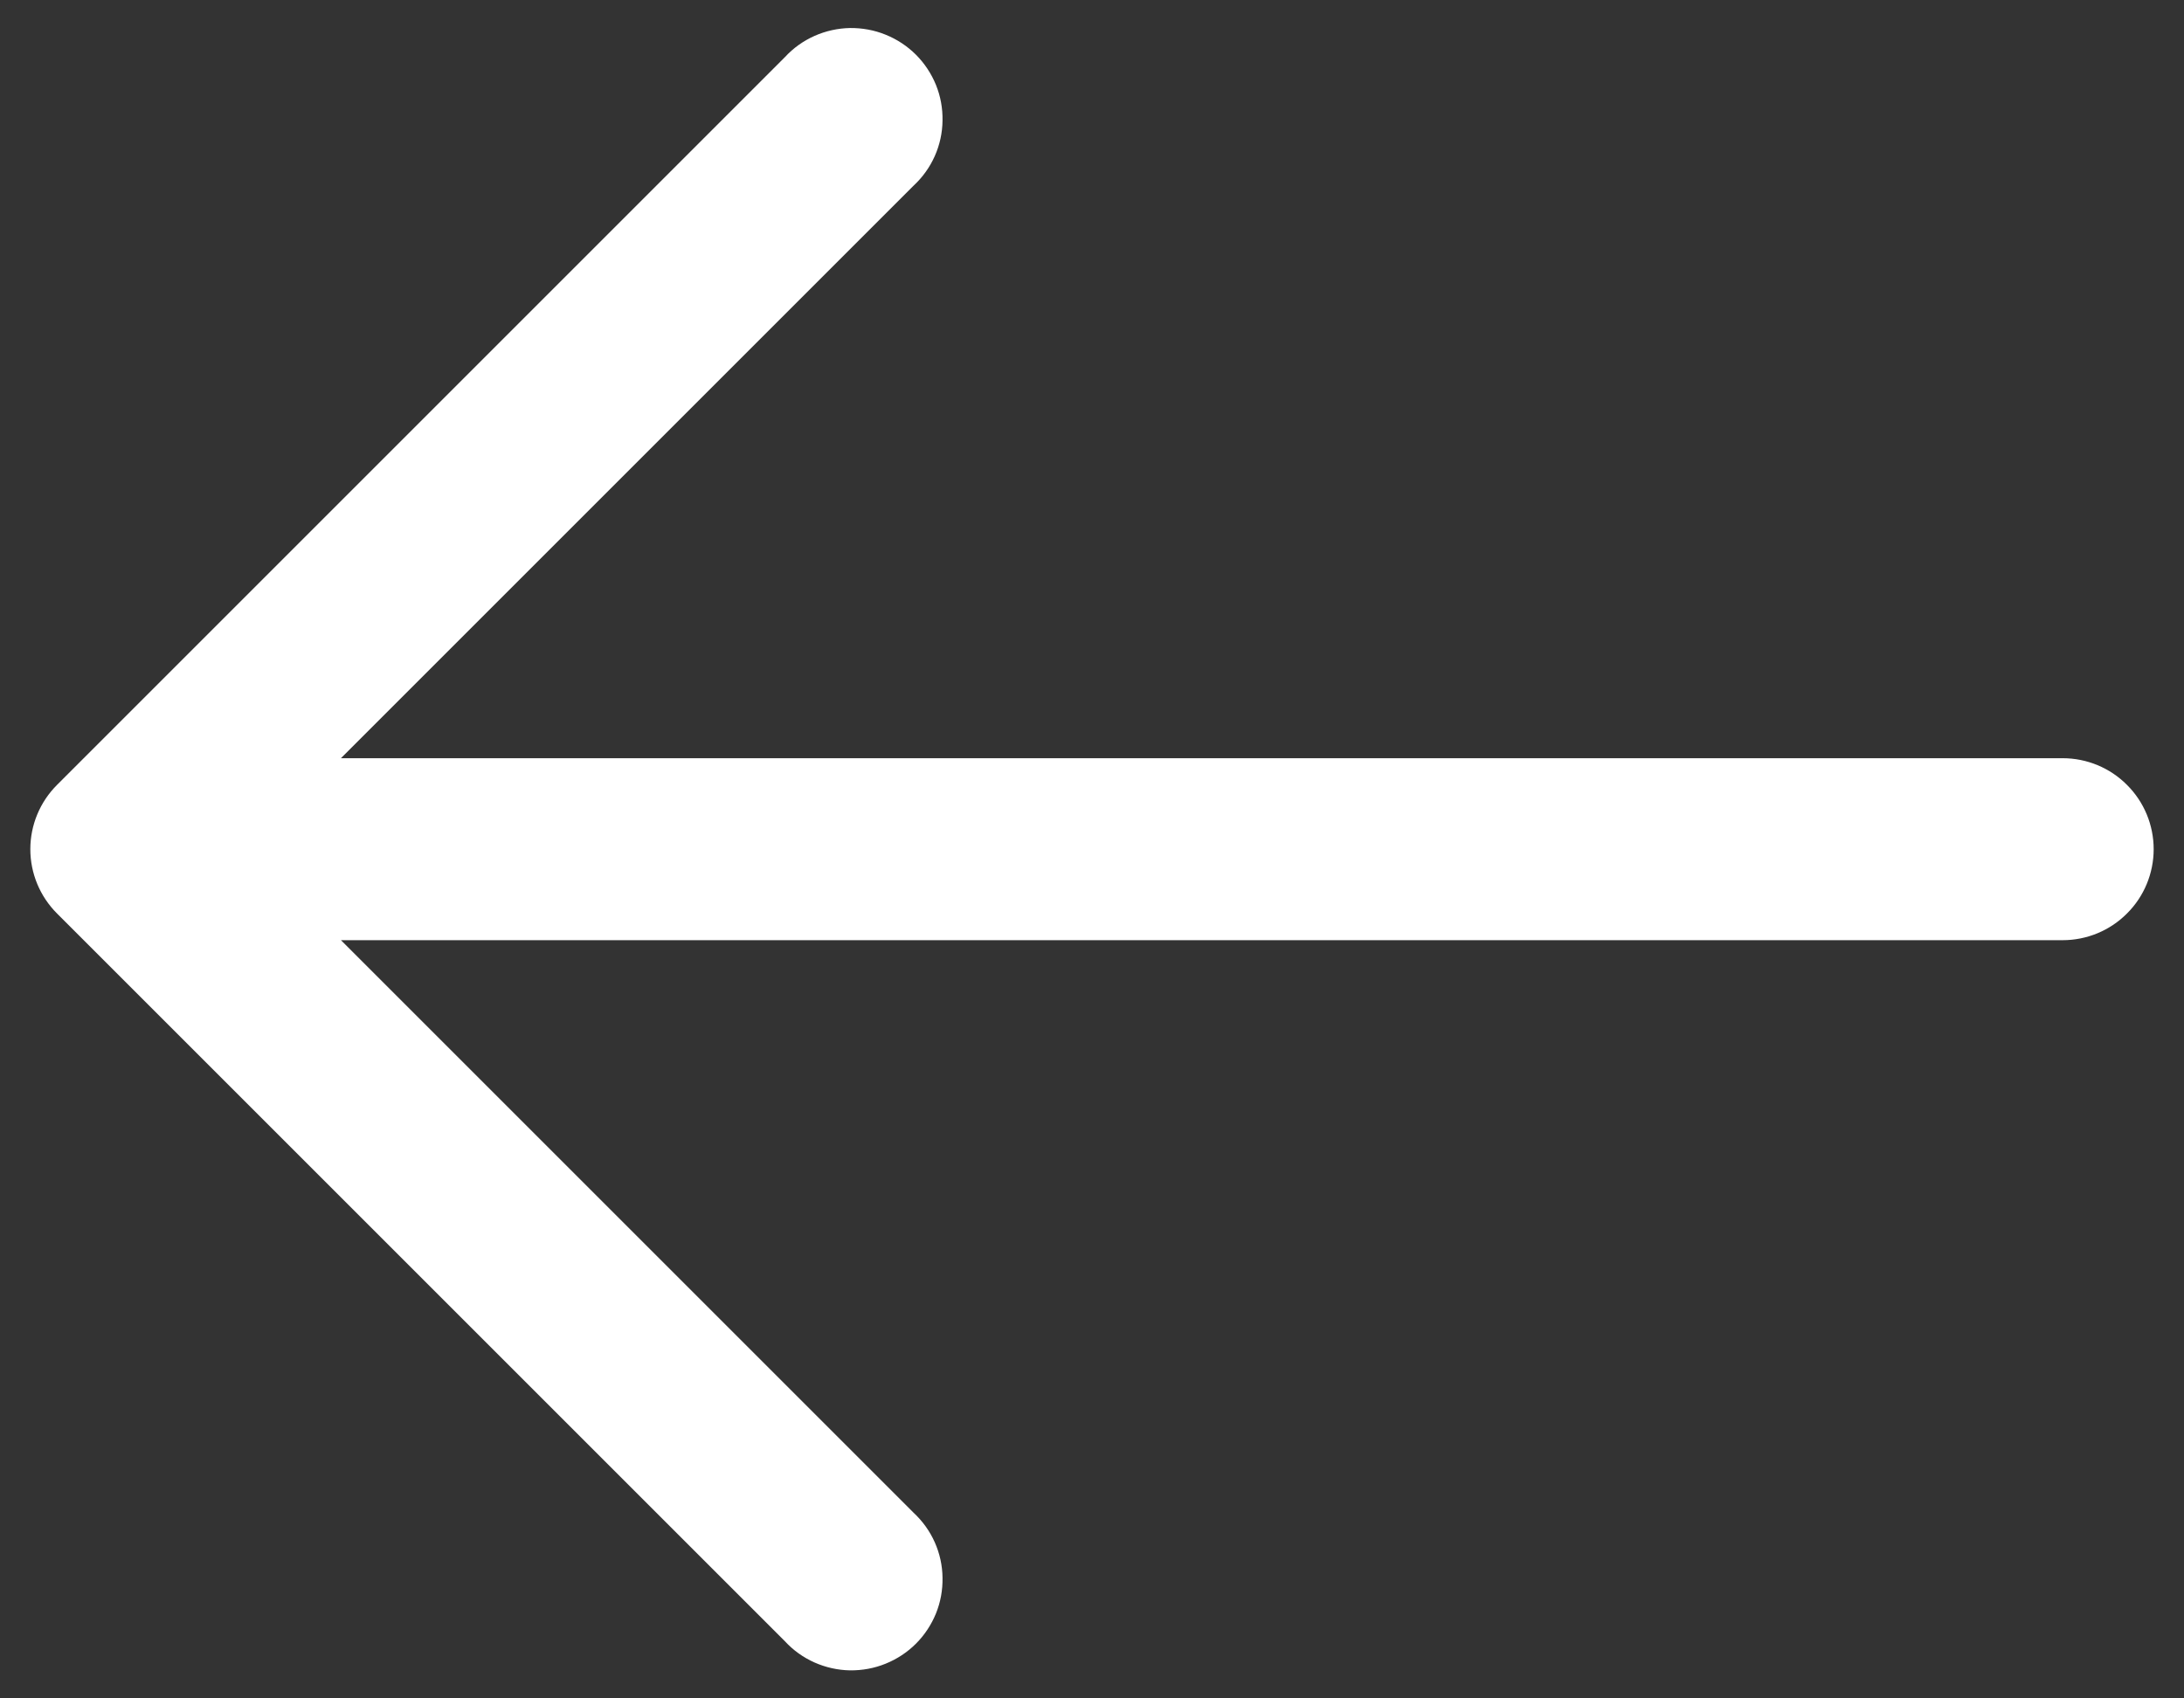<svg width="18" height="14" viewBox="0 0 18 14" fill="none" xmlns="http://www.w3.org/2000/svg">
<rect x="0" y="0" width="18" height="14" fill="#333333" stroke="none"/>
<path fill-rule="evenodd" clip-rule="evenodd" d="M0.47 6.47C0.329 6.611 0.25 6.801 0.25 7C0.25 7.199 0.329 7.389 0.47 7.53L6.47 13.53C6.538 13.604 6.621 13.663 6.713 13.704C6.805 13.745 6.905 13.767 7.005 13.769C7.106 13.77 7.206 13.752 7.299 13.714C7.393 13.676 7.478 13.62 7.549 13.549C7.62 13.478 7.676 13.393 7.714 13.3C7.752 13.206 7.77 13.106 7.768 13.005C7.767 12.905 7.745 12.805 7.704 12.713C7.663 12.621 7.604 12.539 7.53 12.47L2.81 7.75L17 7.75C17.199 7.75 17.39 7.671 17.53 7.53C17.671 7.39 17.75 7.199 17.75 7C17.75 6.801 17.671 6.61 17.53 6.47C17.39 6.329 17.199 6.25 17 6.25L2.81 6.25L7.53 1.53C7.604 1.461 7.663 1.379 7.704 1.287C7.745 1.195 7.767 1.095 7.768 0.994C7.77 0.894 7.752 0.794 7.714 0.7C7.676 0.607 7.62 0.522 7.549 0.451C7.478 0.38 7.393 0.324 7.299 0.286C7.206 0.248 7.106 0.23 7.005 0.231C6.905 0.233 6.805 0.255 6.713 0.296C6.621 0.337 6.538 0.396 6.47 0.47L0.47 6.47Z" fill="white"/>
</svg>
